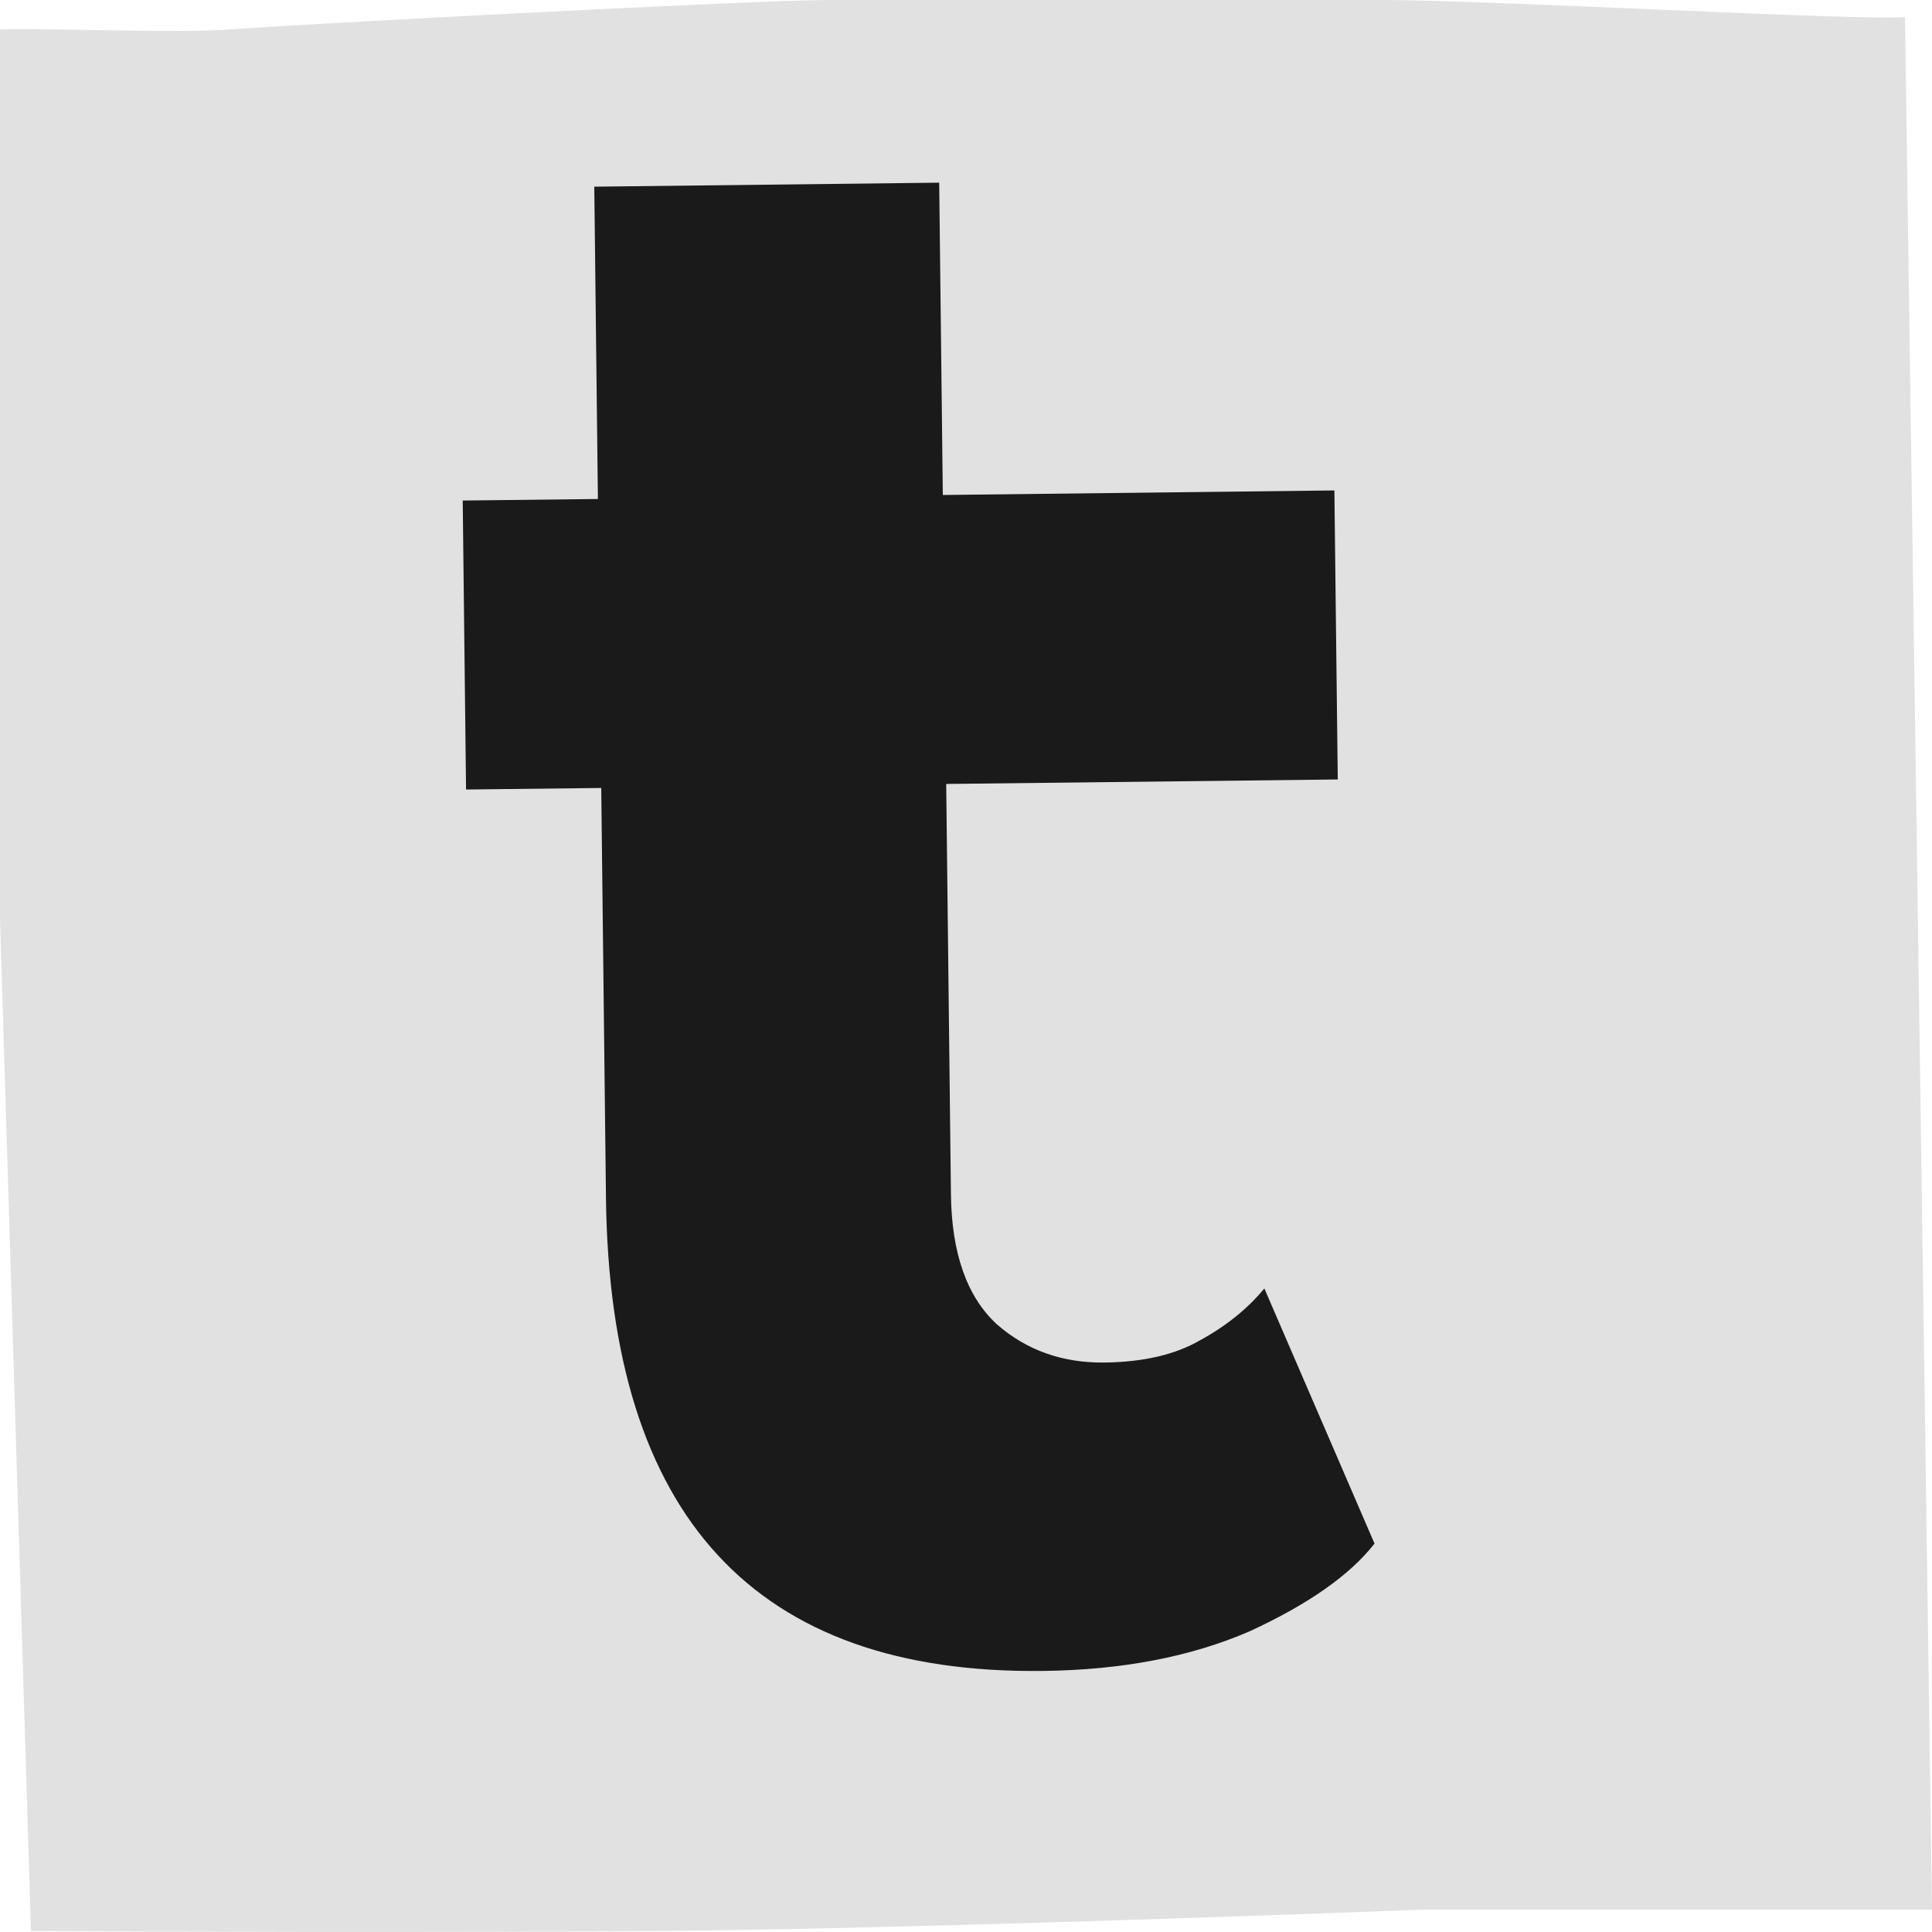 <svg xmlns="http://www.w3.org/2000/svg" width="40" height="40" fill="none" viewBox="0 0 40 40">
  <path fill="#E1E1E1" d="M29.503 39.536H40L39.441.352C38.538.435 30.857 0 28.616 0H17.155C15.683 0 6.249.496 4.81.607 3.66.696 1.26.58 0 .608L0 19.04l.641 20.94c2.428.015 8.416.035 12.947 0 4.532-.036 12.498-.312 15.915-.445Z"></path>
  <path fill="#1A1A1A" d="M21.588 34.595c-5.952.07-8.965-3.194-9.042-9.788l-.098-8.493-2.799.032-.069-5.983 2.799-.032-.075-6.466 7.141-.083.075 6.466 8.107-.094.07 5.984-8.107.093.098 8.493c.014 1.222.33 2.12.948 2.692.617.54 1.36.804 2.23.794.803-.01 1.461-.162 1.973-.457.543-.296.99-.655 1.338-1.077l2.281 5.282c-.507.65-1.368 1.255-2.585 1.816-1.216.528-2.645.802-4.285.821Z"></path>
</svg>